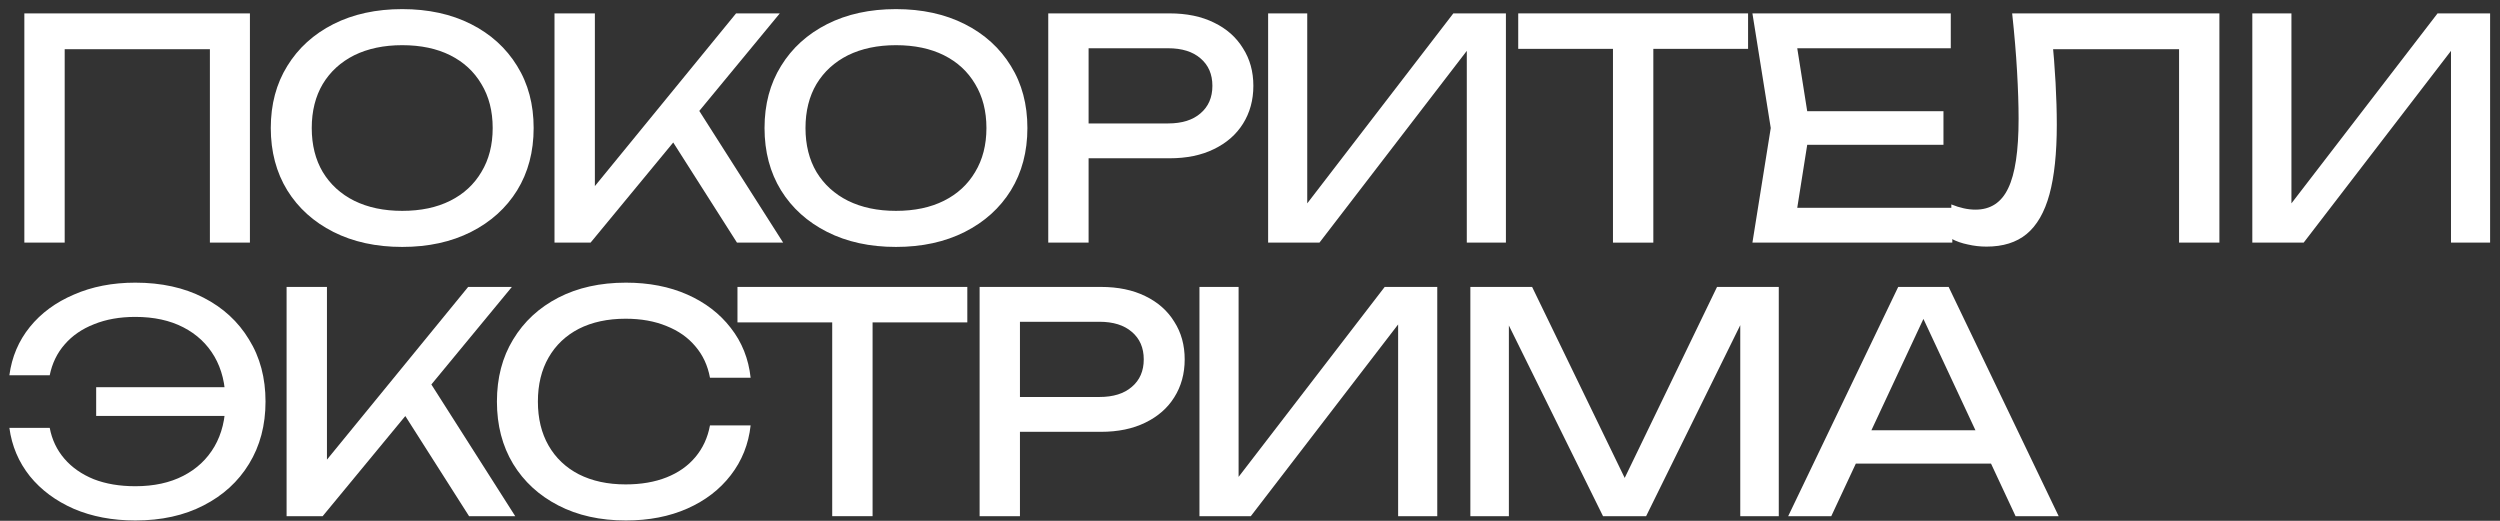 <?xml version="1.0" encoding="UTF-8"?> <svg xmlns="http://www.w3.org/2000/svg" width="96" height="20" viewBox="0 0 96 20" fill="none"><rect x="0" y="0" width="96" height="20" fill="#333333" stroke="none"/><path d="M9.597 0.514V9.317H8.06V1.183L8.764 1.888H1.78L2.484 1.183V9.317H0.935V0.514H9.597Z" fill="white"></path><path d="M15.445 9.482C14.444 9.482 13.563 9.29 12.804 8.907C12.045 8.523 11.455 7.991 11.032 7.31C10.61 6.622 10.398 5.824 10.398 4.916C10.398 4.008 10.61 3.214 11.032 2.533C11.455 1.845 12.045 1.309 12.804 0.925C13.563 0.542 14.444 0.35 15.445 0.35C16.447 0.35 17.327 0.542 18.086 0.925C18.845 1.309 19.436 1.845 19.858 2.533C20.281 3.214 20.492 4.008 20.492 4.916C20.492 5.824 20.281 6.622 19.858 7.31C19.436 7.991 18.845 8.523 18.086 8.907C17.327 9.29 16.447 9.482 15.445 9.482ZM15.445 8.097C16.157 8.097 16.772 7.968 17.288 7.709C17.804 7.451 18.203 7.083 18.485 6.606C18.775 6.129 18.919 5.565 18.919 4.916C18.919 4.266 18.775 3.703 18.485 3.226C18.203 2.748 17.804 2.381 17.288 2.122C16.772 1.864 16.157 1.735 15.445 1.735C14.741 1.735 14.127 1.864 13.602 2.122C13.086 2.381 12.683 2.748 12.394 3.226C12.112 3.703 11.971 4.266 11.971 4.916C11.971 5.565 12.112 6.129 12.394 6.606C12.683 7.083 13.086 7.451 13.602 7.709C14.127 7.968 14.741 8.097 15.445 8.097Z" fill="white"></path><path d="M21.293 9.317V0.514H22.843V8.015L22.373 7.721L28.265 0.514H29.944L22.678 9.317H21.293ZM25.483 4.892L26.575 3.824L30.073 9.317H28.3L25.483 4.892Z" fill="white"></path><path d="M34.405 9.482C33.403 9.482 32.523 9.29 31.764 8.907C31.005 8.523 30.414 7.991 29.992 7.31C29.569 6.622 29.358 5.824 29.358 4.916C29.358 4.008 29.569 3.214 29.992 2.533C30.414 1.845 31.005 1.309 31.764 0.925C32.523 0.542 33.403 0.35 34.405 0.35C35.407 0.35 36.287 0.542 37.046 0.925C37.805 1.309 38.396 1.845 38.818 2.533C39.241 3.214 39.452 4.008 39.452 4.916C39.452 5.824 39.241 6.622 38.818 7.31C38.396 7.991 37.805 8.523 37.046 8.907C36.287 9.29 35.407 9.482 34.405 9.482ZM34.405 8.097C35.117 8.097 35.731 7.968 36.248 7.709C36.764 7.451 37.163 7.083 37.445 6.606C37.734 6.129 37.879 5.565 37.879 4.916C37.879 4.266 37.734 3.703 37.445 3.226C37.163 2.748 36.764 2.381 36.248 2.122C35.731 1.864 35.117 1.735 34.405 1.735C33.701 1.735 33.087 1.864 32.562 2.122C32.046 2.381 31.643 2.748 31.353 3.226C31.072 3.703 30.931 4.266 30.931 4.916C30.931 5.565 31.072 6.129 31.353 6.606C31.643 7.083 32.046 7.451 32.562 7.709C33.087 7.968 33.701 8.097 34.405 8.097Z" fill="white"></path><path d="M44.913 0.514C45.57 0.514 46.137 0.632 46.614 0.867C47.1 1.101 47.471 1.43 47.73 1.853C47.996 2.267 48.129 2.748 48.129 3.296C48.129 3.844 47.996 4.329 47.73 4.752C47.471 5.166 47.1 5.491 46.614 5.726C46.137 5.961 45.57 6.078 44.913 6.078H40.957V4.74H44.854C45.386 4.74 45.801 4.611 46.098 4.353C46.403 4.094 46.556 3.742 46.556 3.296C46.556 2.85 46.403 2.498 46.098 2.24C45.801 1.982 45.386 1.853 44.854 1.853H41.11L41.802 1.078V9.317H40.253V0.514H44.913Z" fill="white"></path><path d="M48.696 9.317V0.514H50.198V8.59L49.67 8.496L55.808 0.514H57.827V9.317H56.325V1.172L56.853 1.266L50.667 9.317H48.696Z" fill="white"></path><path d="M61.938 1.23H63.488V9.317H61.938V1.23ZM58.3 0.514H67.126V1.876H58.3V0.514Z" fill="white"></path><path d="M74.629 4.27V5.561H68.478V4.27H74.629ZM69.499 4.916L68.877 8.848L68.138 7.979H74.969V9.317H67.293L67.997 4.916L67.293 0.514H74.91V1.853H68.138L68.877 0.984L69.499 4.916Z" fill="white"></path><path d="M77.267 0.514H85.225V9.317H83.676V1.183L84.38 1.888H78.136L78.793 1.36C78.856 2.001 78.903 2.608 78.934 3.179C78.965 3.75 78.981 4.286 78.981 4.787C78.981 5.882 78.887 6.774 78.699 7.463C78.511 8.151 78.218 8.66 77.819 8.989C77.428 9.31 76.915 9.47 76.281 9.47C76.039 9.47 75.8 9.443 75.565 9.388C75.331 9.341 75.119 9.267 74.931 9.165V7.85C75.26 7.983 75.569 8.05 75.859 8.05C76.438 8.05 76.856 7.776 77.115 7.228C77.381 6.68 77.514 5.792 77.514 4.564C77.514 4.032 77.494 3.425 77.455 2.745C77.416 2.056 77.353 1.313 77.267 0.514Z" fill="white"></path><path d="M86.489 9.317V0.514H87.991V8.59L87.463 8.496L93.602 0.514H95.62V9.317H94.118V1.172L94.646 1.266L88.461 9.317H86.489Z" fill="white"></path><path d="M5.196 19.986C4.319 19.986 3.533 19.837 2.837 19.54C2.14 19.234 1.577 18.816 1.146 18.284C0.716 17.744 0.454 17.126 0.36 16.429H1.909C1.995 16.883 2.183 17.278 2.473 17.615C2.762 17.951 3.138 18.213 3.599 18.401C4.061 18.581 4.593 18.671 5.196 18.671C5.908 18.671 6.522 18.538 7.038 18.272C7.555 18.006 7.954 17.63 8.236 17.145C8.517 16.66 8.658 16.085 8.658 15.42C8.658 14.755 8.517 14.18 8.236 13.694C7.954 13.209 7.555 12.834 7.038 12.568C6.522 12.302 5.908 12.169 5.196 12.169C4.601 12.169 4.073 12.262 3.611 12.45C3.15 12.63 2.774 12.889 2.484 13.225C2.195 13.554 2.003 13.949 1.909 14.41H0.36C0.454 13.706 0.716 13.088 1.146 12.556C1.577 12.024 2.14 11.609 2.837 11.312C3.533 11.007 4.319 10.854 5.196 10.854C6.197 10.854 7.07 11.046 7.813 11.429C8.564 11.813 9.147 12.349 9.562 13.037C9.985 13.718 10.196 14.512 10.196 15.42C10.196 16.328 9.985 17.126 9.562 17.814C9.147 18.495 8.564 19.027 7.813 19.41C7.07 19.794 6.197 19.986 5.196 19.986ZM9.362 15.972H3.693V14.868H9.362V15.972Z" fill="white"></path><path d="M11.005 19.821V11.018H12.555V18.518L12.085 18.225L17.977 11.018H19.656L12.39 19.821H11.005ZM15.195 15.396L16.287 14.328L19.785 19.821H18.012L15.195 15.396Z" fill="white"></path><path d="M28.824 16.335C28.745 17.055 28.491 17.693 28.061 18.248C27.638 18.796 27.083 19.223 26.394 19.528C25.706 19.833 24.919 19.986 24.035 19.986C23.049 19.986 22.184 19.794 21.441 19.41C20.698 19.027 20.119 18.495 19.704 17.814C19.289 17.126 19.082 16.328 19.082 15.42C19.082 14.512 19.289 13.718 19.704 13.037C20.119 12.349 20.698 11.813 21.441 11.429C22.184 11.046 23.049 10.854 24.035 10.854C24.919 10.854 25.706 11.007 26.394 11.312C27.083 11.617 27.638 12.043 28.061 12.591C28.491 13.139 28.745 13.777 28.824 14.504H27.263C27.177 14.035 26.989 13.632 26.699 13.295C26.418 12.959 26.05 12.701 25.596 12.521C25.142 12.333 24.618 12.239 24.023 12.239C23.335 12.239 22.736 12.368 22.227 12.626C21.727 12.885 21.339 13.252 21.065 13.73C20.791 14.207 20.655 14.77 20.655 15.42C20.655 16.069 20.791 16.633 21.065 17.11C21.339 17.587 21.727 17.955 22.227 18.213C22.736 18.471 23.335 18.601 24.023 18.601C24.618 18.601 25.142 18.511 25.596 18.331C26.05 18.151 26.418 17.892 26.699 17.556C26.989 17.212 27.177 16.805 27.263 16.335H28.824Z" fill="white"></path><path d="M31.957 11.734H33.507V19.821H31.957V11.734ZM28.319 11.018H37.145V12.38H28.319V11.018Z" fill="white"></path><path d="M42.276 11.018C42.934 11.018 43.501 11.136 43.978 11.37C44.463 11.605 44.835 11.934 45.093 12.356C45.359 12.771 45.492 13.252 45.492 13.8C45.492 14.348 45.359 14.833 45.093 15.255C44.835 15.67 44.463 15.995 43.978 16.23C43.501 16.464 42.934 16.582 42.276 16.582H38.321V15.244H42.218C42.75 15.244 43.164 15.115 43.462 14.856C43.767 14.598 43.92 14.246 43.92 13.8C43.92 13.354 43.767 13.002 43.462 12.744C43.164 12.486 42.75 12.356 42.218 12.356H38.474L39.166 11.582V19.821H37.617V11.018H42.276Z" fill="white"></path><path d="M46.059 19.821V11.018H47.562V19.094L47.033 19L53.172 11.018H55.191V19.821H53.688V11.676L54.217 11.77L48.031 19.821H46.059Z" fill="white"></path><path d="M68.305 11.018V19.821H66.826V11.488L67.307 11.511L63.211 19.821H61.556L57.459 11.523L57.941 11.5V19.821H56.462V11.018H58.833L62.776 19.152H62.002L65.934 11.018H68.305Z" fill="white"></path><path d="M70.743 17.802V16.523H76.893V17.802H70.743ZM74.828 11.018L79.053 19.821H77.398L73.56 11.605H74.159L70.321 19.821H68.666L72.891 11.018H74.828Z" fill="white"></path></svg> 
